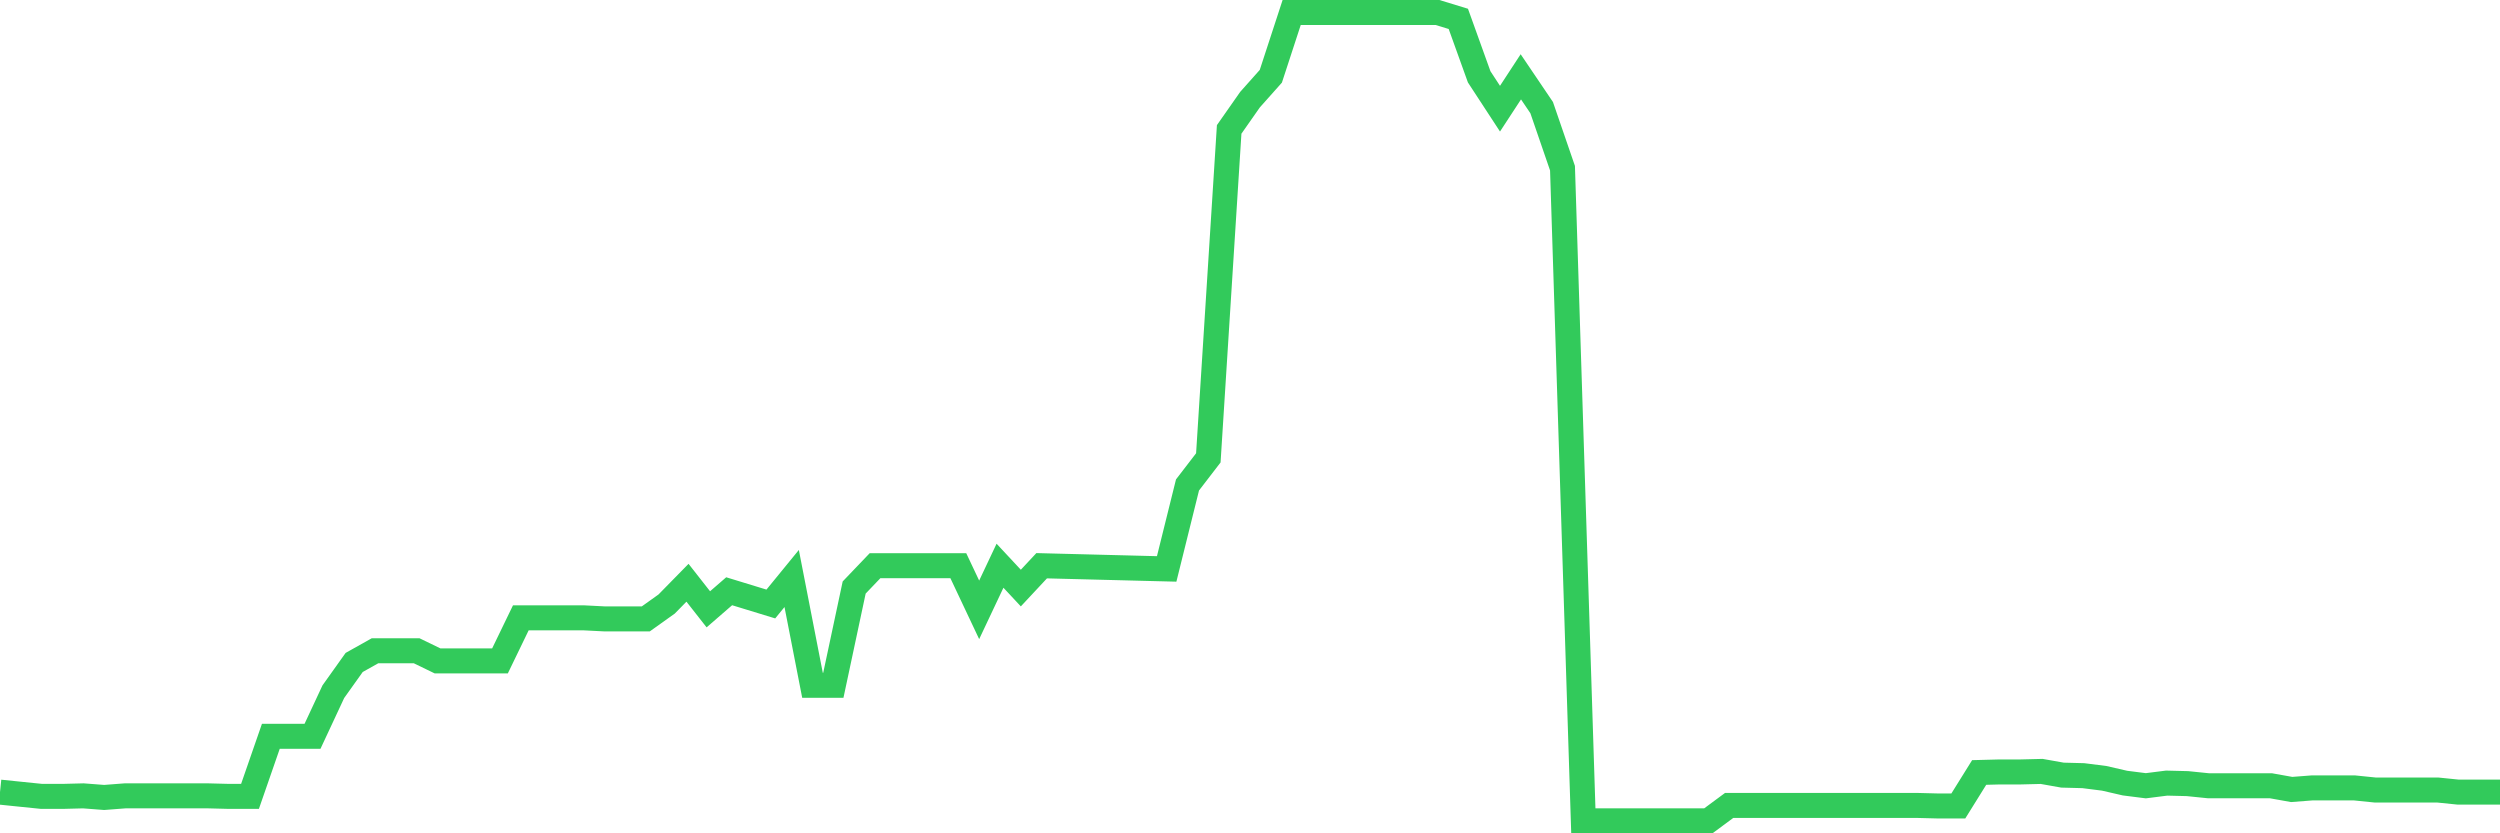 <svg
  xmlns="http://www.w3.org/2000/svg"
  xmlns:xlink="http://www.w3.org/1999/xlink"
  width="120"
  height="40"
  viewBox="0 0 120 40"
  preserveAspectRatio="none"
>
  <polyline
    points="0,38.022 1,38.125 2,38.227 3,38.227 4,38.201 5,38.278 6,38.201 7,38.201 8,38.201 9,38.201 10,38.201 11,38.227 12,38.227 13,35.344 14,35.344 15,35.344 16,33.201 17,31.798 18,31.237 19,31.237 20,31.237 21,31.722 22,31.722 23,31.722 24,31.722 25,29.655 26,29.655 27,29.655 28,29.655 29,29.706 30,29.706 31,29.706 32,28.992 33,27.972 34,29.247 35,28.38 36,28.686 37,28.992 38,27.768 39,32.895 40,32.895 41,28.201 42,27.155 43,27.155 44,27.155 45,27.155 46,27.155 47,29.273 48,27.155 49,28.227 50,27.155 51,27.181 52,27.206 53,27.232 54,27.257 55,27.283 56,27.308 57,23.278 58,21.977 59,6.212 60,4.784 61,3.661 62,0.6 63,0.6 64,0.6 65,0.6 66,0.6 67,0.6 68,0.6 69,0.6 70,0.906 71,3.687 72,5.217 73,3.687 74,5.166 75,8.074 76,39.4 77,39.4 78,39.4 79,39.4 80,39.4 81,39.4 82,39.4 83,38.66 84,38.66 85,38.66 86,38.66 87,38.66 88,38.66 89,38.66 90,38.66 91,38.66 92,38.66 93,38.686 94,38.686 95,37.079 96,37.053 97,37.053 98,37.028 99,37.206 100,37.232 101,37.359 102,37.589 103,37.716 104,37.589 105,37.614 106,37.716 107,37.716 108,37.716 109,37.716 110,37.895 111,37.818 112,37.818 113,37.818 114,37.92 115,37.92 116,37.92 117,37.92 118,38.022 119,38.022 120,38.022"
    fill="none"
    stroke="#32ca5b"
    stroke-width="1.2"
  >
  </polyline>
</svg>